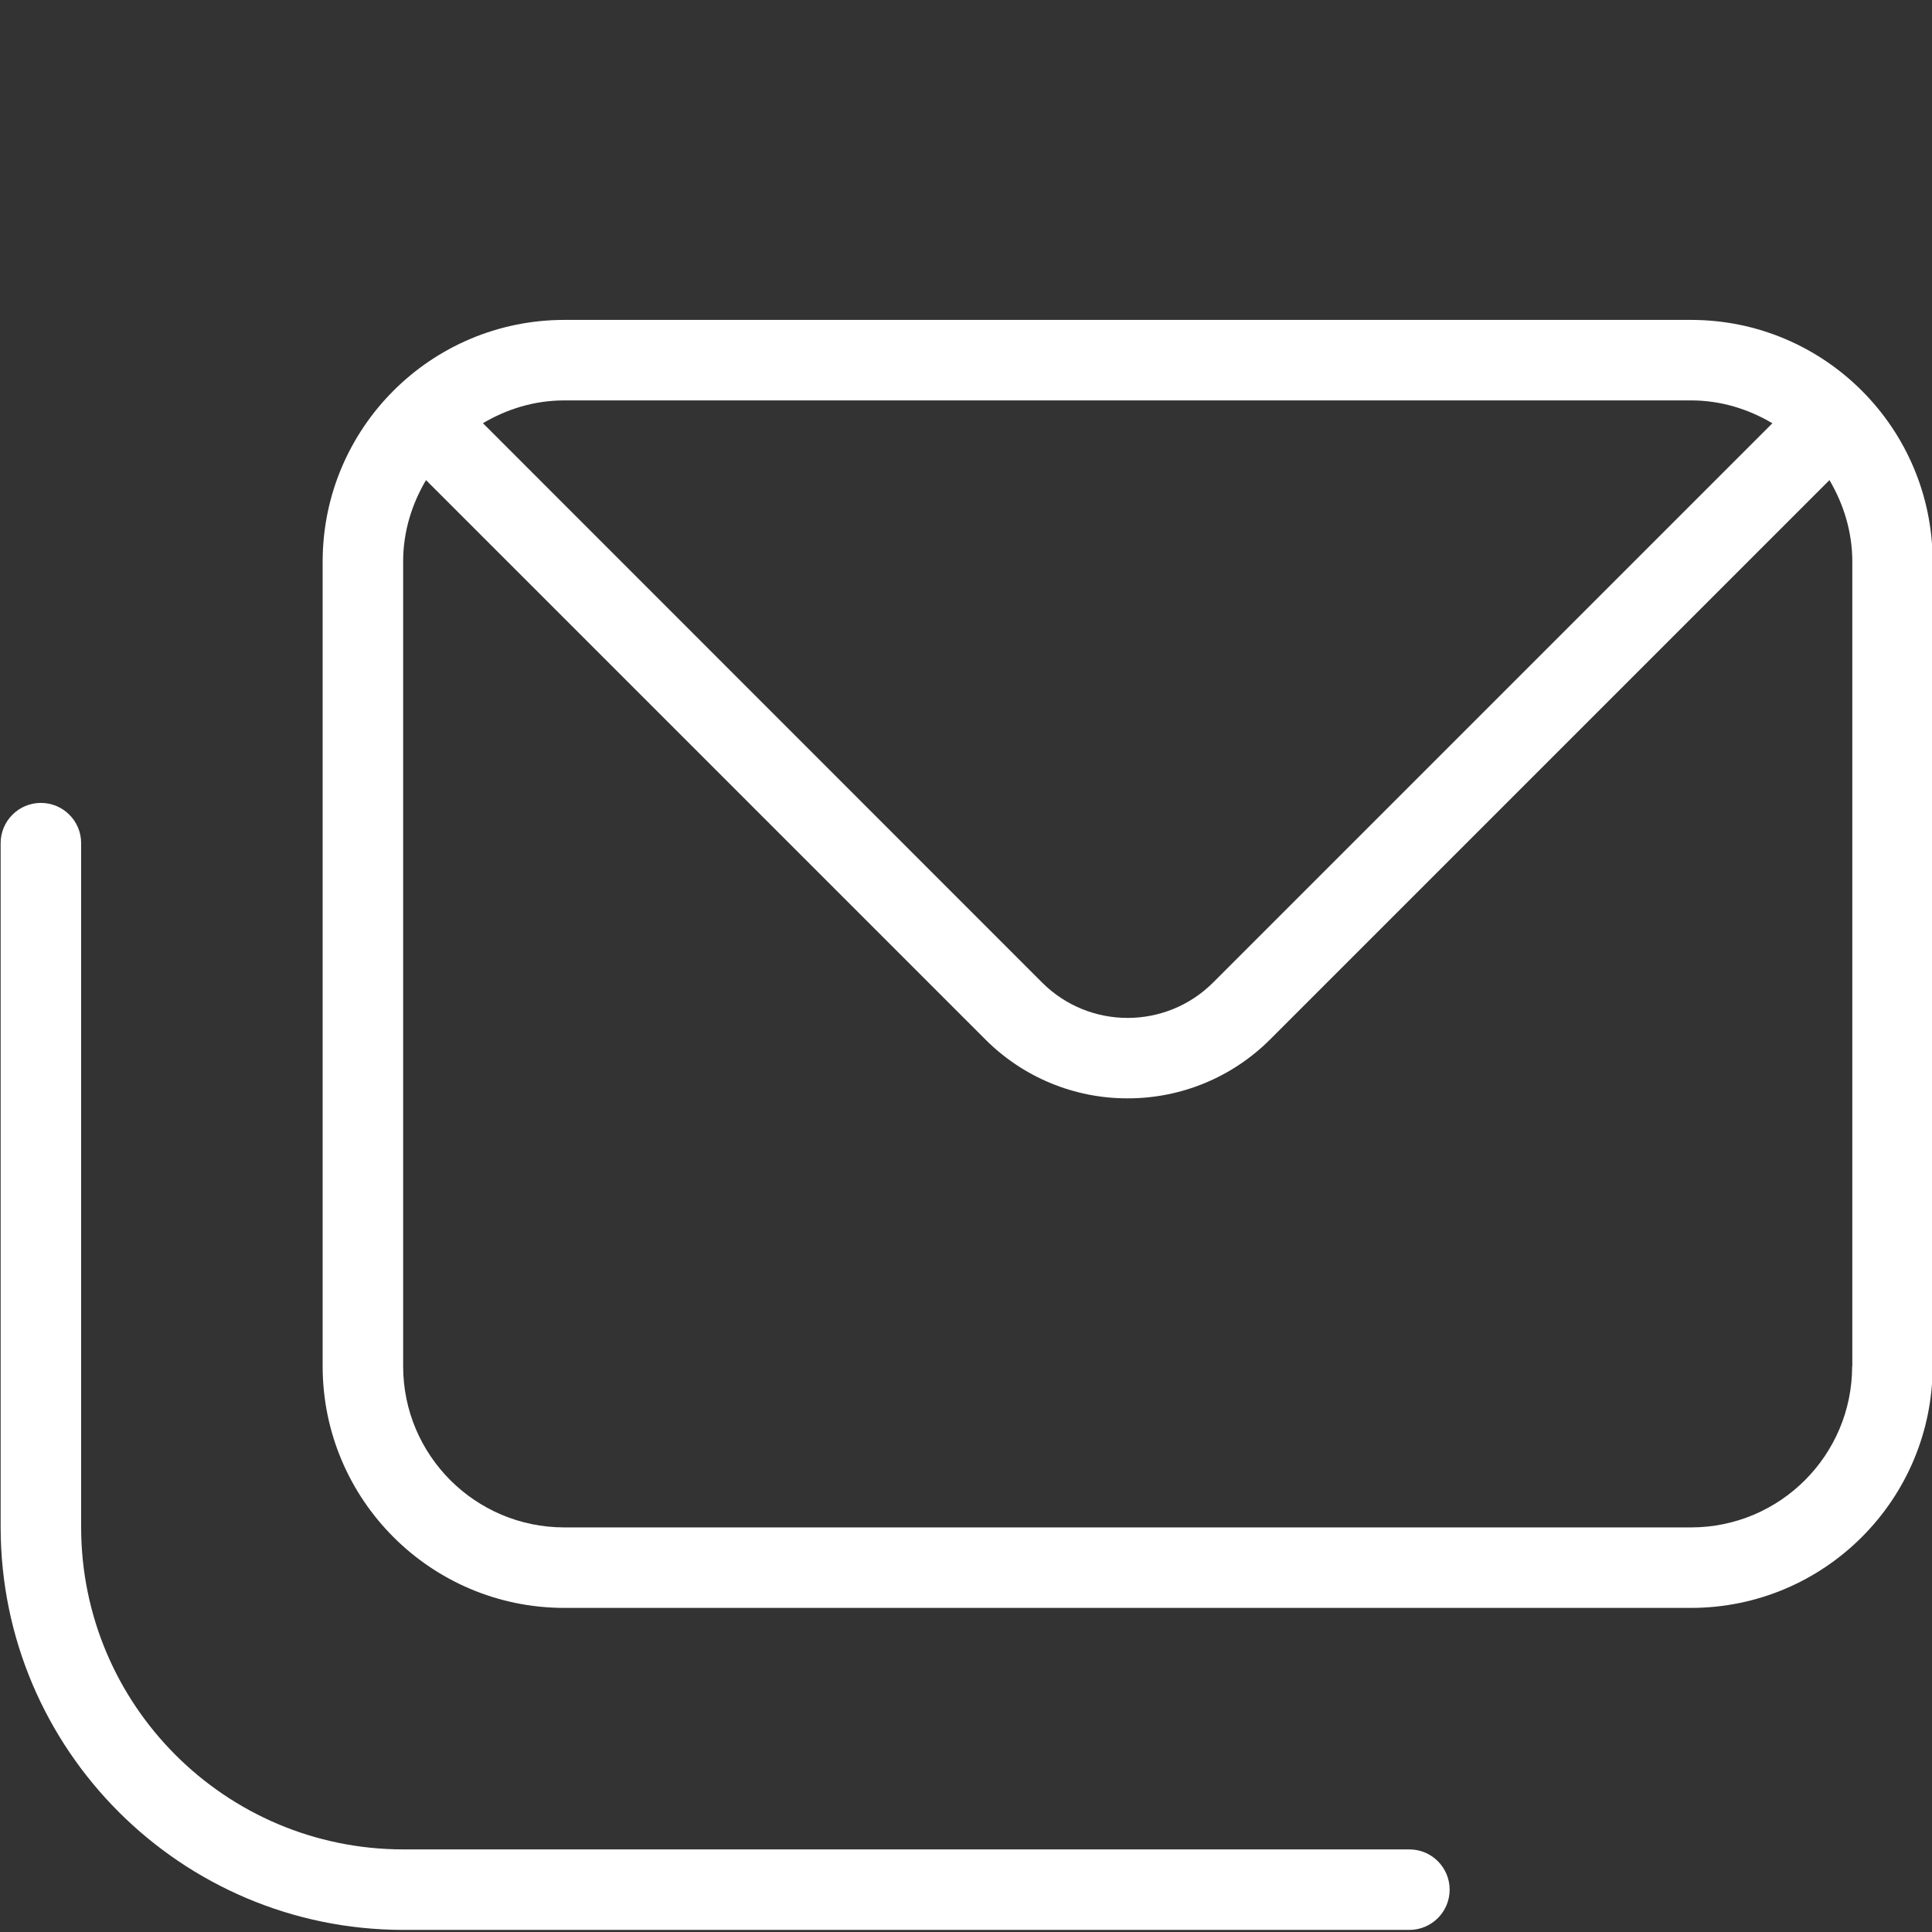 <svg xmlns:xlink="http://www.w3.org/1999/xlink" xmlns="http://www.w3.org/2000/svg" enable-background="new 0 0 24 24" viewBox="0 0 24 24" width="24"  height="24" ><rect x="0" y="0" width="24" height="24" fill="#333333" stroke="none"/><path d="M17.508,22.974h-12.5c-2.208-0.002-3.998-1.792-4-4v-8.5c0-0.276-0.224-0.5-0.5-0.5s-0.5,0.224-0.5,0.5v8.5c0.003,2.76,2.24,4.997,5,5h12.5c0.276,0,0.5-0.224,0.5-0.5S17.784,22.974,17.508,22.974z M21.008,3.974h-14c-1.656,0.002-2.998,1.344-3,3v10c0.002,1.656,1.344,2.998,3,3h14c1.656-0.002,2.998-1.344,3-3v-10C24.006,5.318,22.664,3.975,21.008,3.974z M7.008,4.974h14c0.37,0,0.712,0.108,1.009,0.284l-6.949,6.949c-0.586,0.584-1.535,0.584-2.121,0L5.999,5.257C6.296,5.082,6.638,4.974,7.008,4.974z M23.008,16.974c-0.001,1.104-0.896,1.999-2,2h-14c-1.104-0.001-1.999-0.896-2-2v-10c0-0.37,0.108-0.712,0.284-1.01l6.949,6.949c0.468,0.469,1.105,0.733,1.768,0.731c0.663,0.001,1.299-0.262,1.768-0.731l6.949-6.949c0.175,0.297,0.283,0.639,0.284,1.009V16.974z" fill="#FFFFFF"></path></svg>